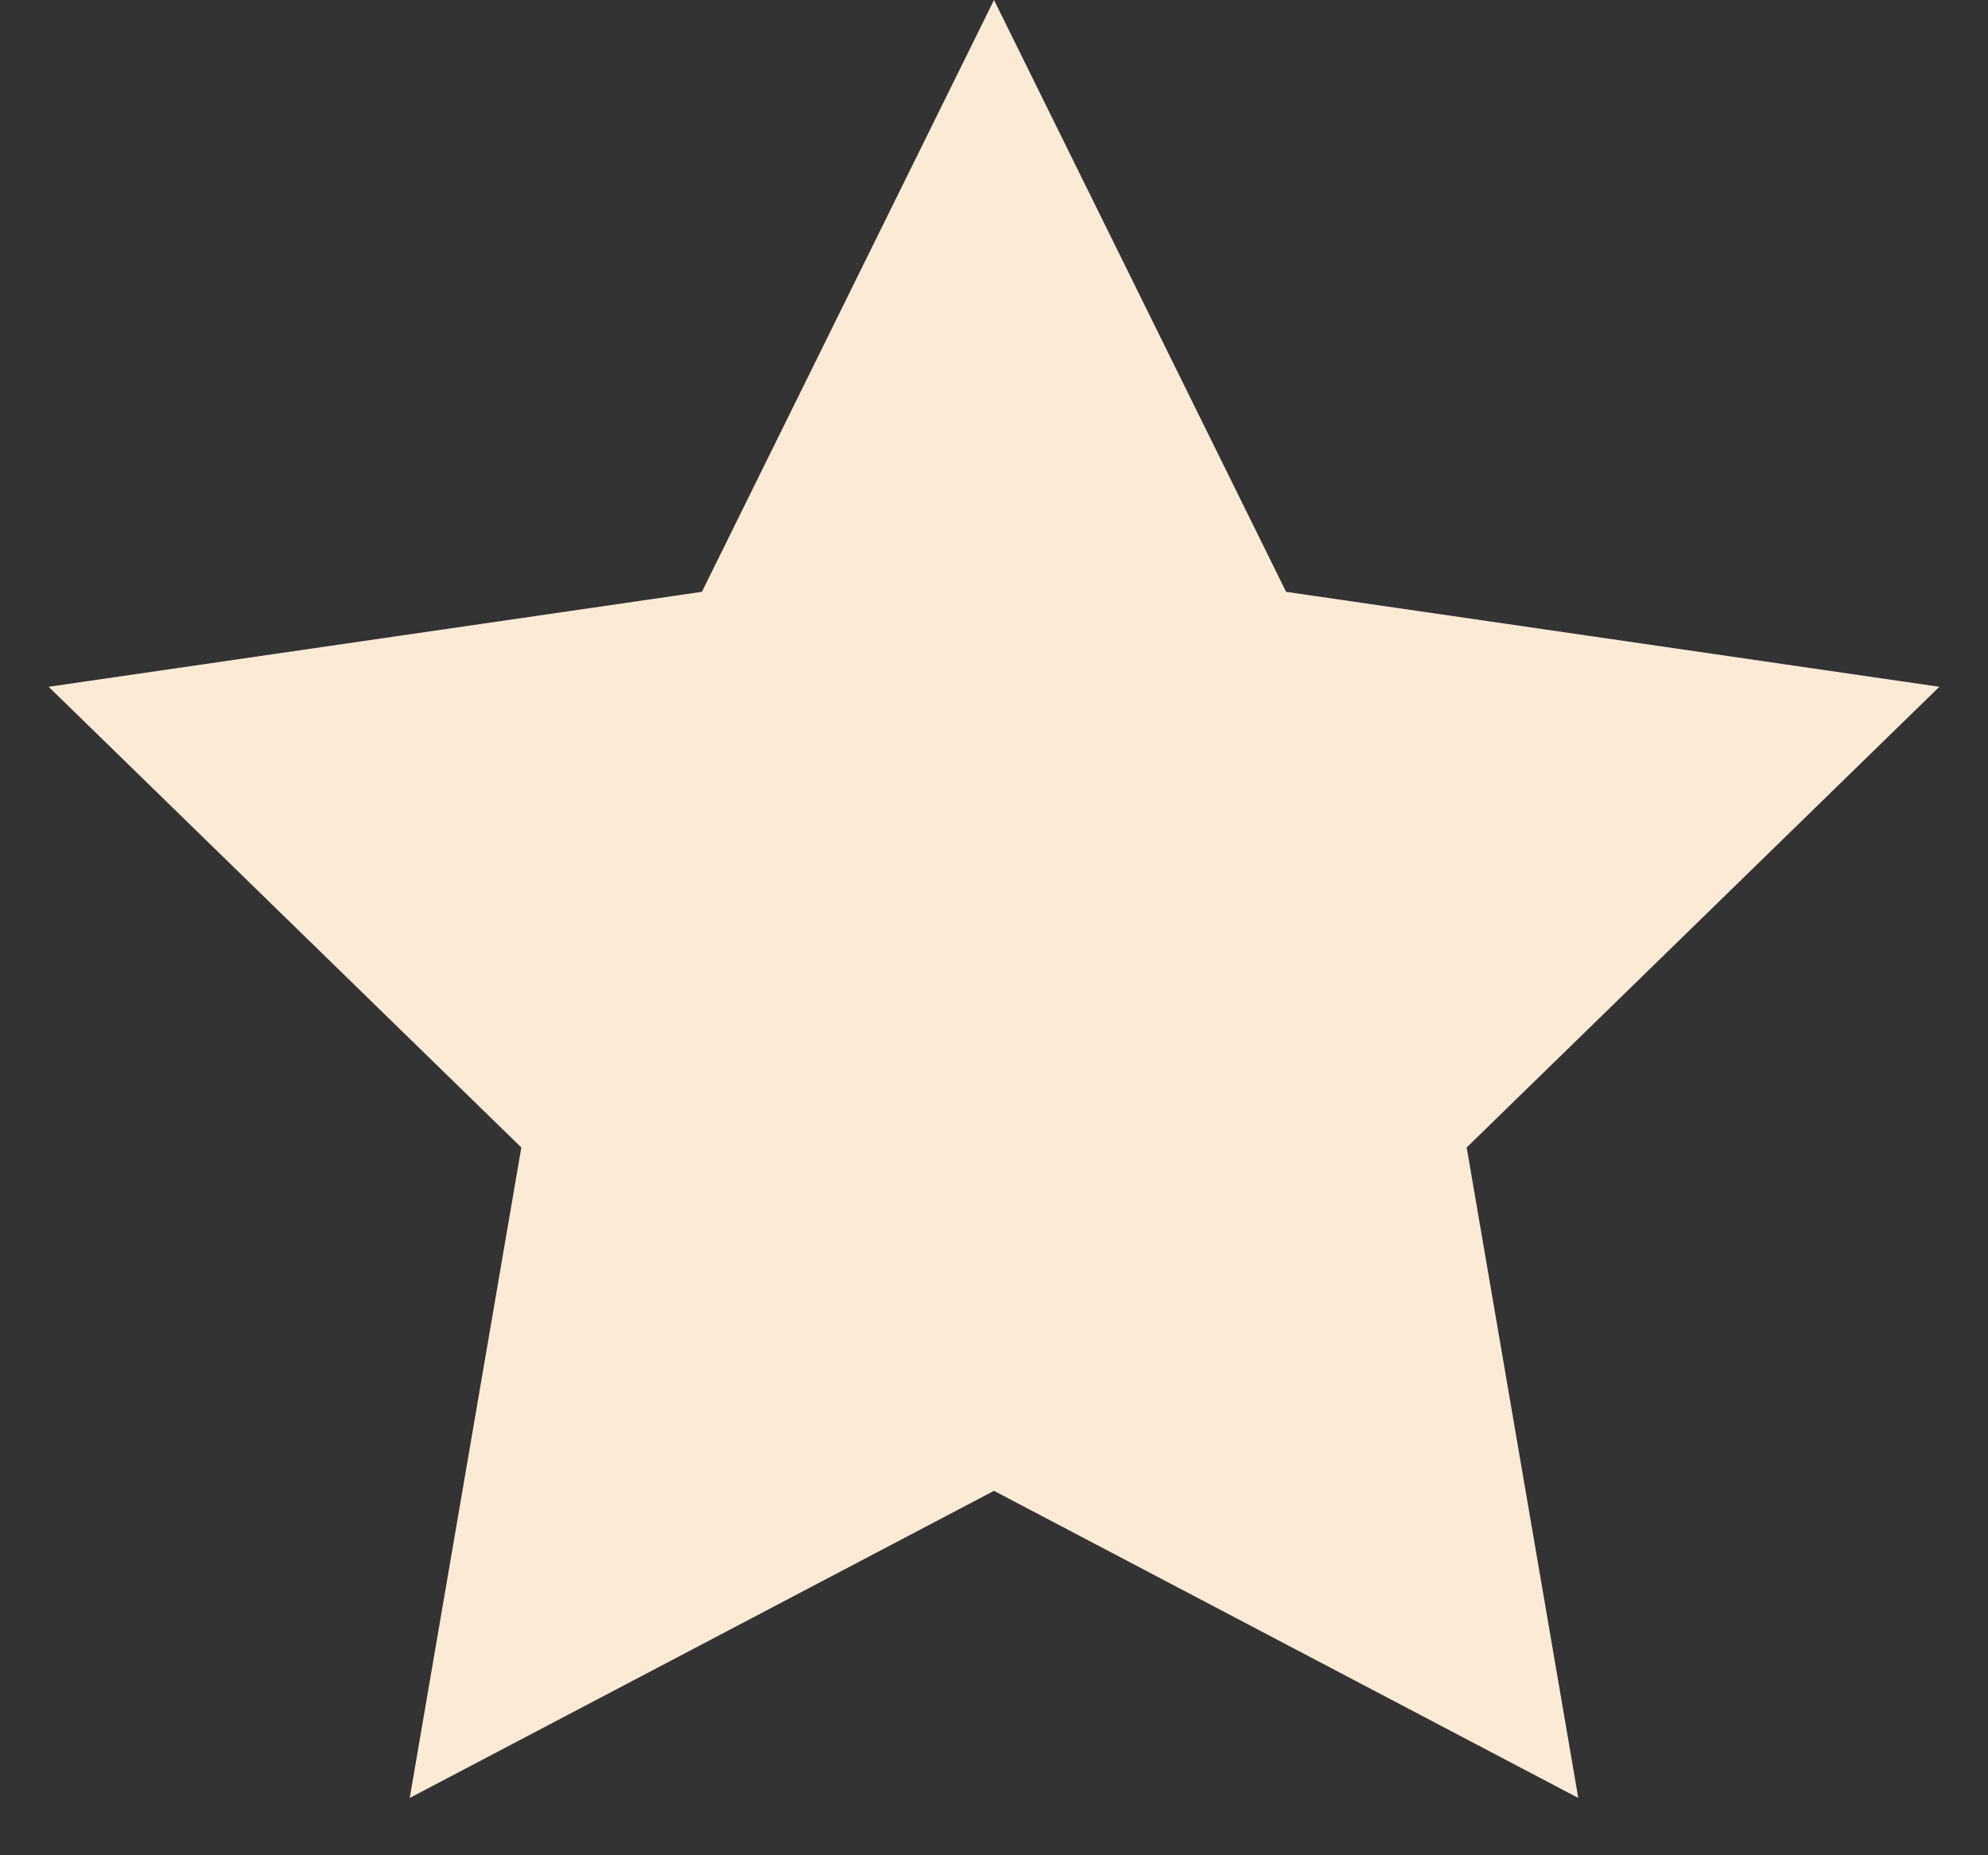 <?xml version="1.0" encoding="utf-8"?>
<svg xmlns="http://www.w3.org/2000/svg" fill="none" height="100%" overflow="visible" preserveAspectRatio="none" style="display: block;" viewBox="0 0 30 28" width="100%">
<rect x="0" y="0" width="30" height="28" fill="#333333" stroke="none"/>
<path d="M15 0L19.408 8.932L29.266 10.365L22.133 17.318L23.817 27.135L15 22.5L6.183 27.135L7.867 17.318L0.734 10.365L10.592 8.932L15 0Z" fill="#FBEAD6" id="Star 5"/>
</svg>
